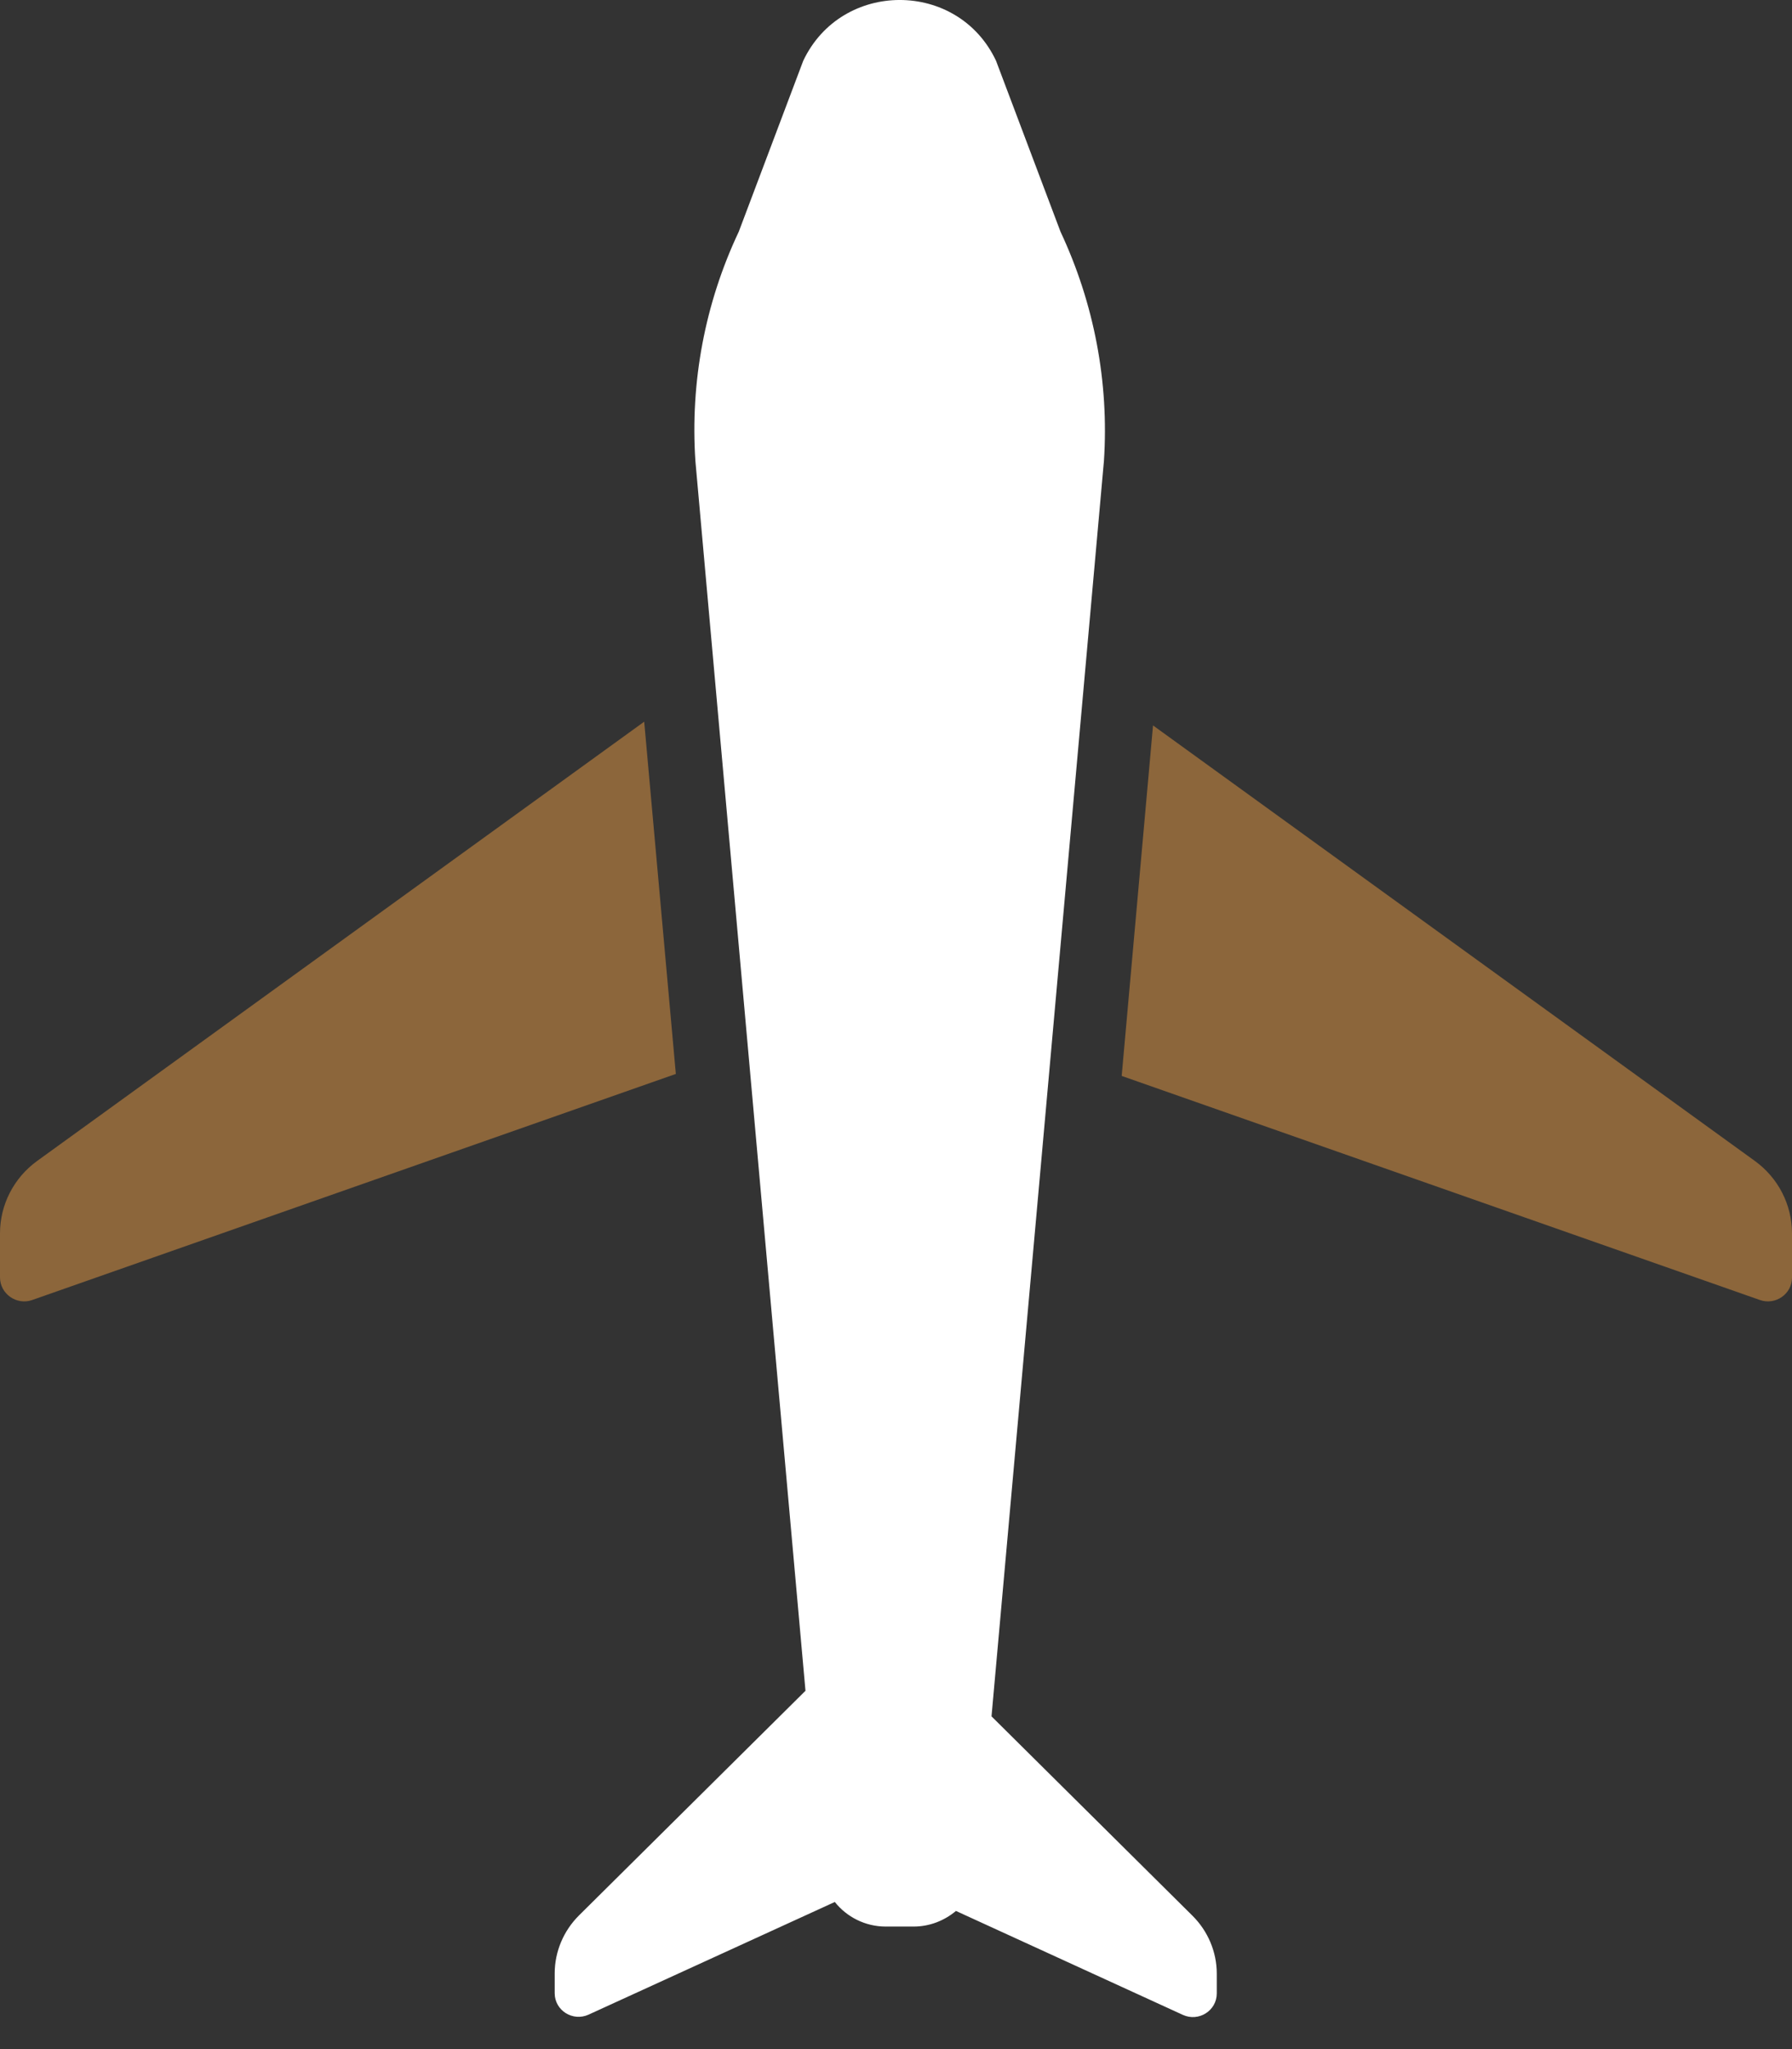 <svg width="35" height="40" viewBox="0 0 35 40" fill="none" xmlns="http://www.w3.org/2000/svg">
<rect x="0" y="0" width="35" height="40" fill="#333333" stroke="none"/>
<path d="M19.366 33.501L21.561 9C21.663 7.46 21.369 5.921 20.713 4.523L19.454 1.187C18.71 -0.396 16.437 -0.396 15.688 1.187L14.429 4.523C13.768 5.921 13.479 7.46 13.582 9L15.732 33.005L11.309 37.39C11.006 37.691 10.834 38.099 10.834 38.521V38.91C10.834 39.245 11.187 39.468 11.496 39.327L16.305 37.128C16.535 37.419 16.898 37.608 17.299 37.608H17.843C18.157 37.608 18.445 37.492 18.671 37.303L23.103 39.332C23.412 39.473 23.765 39.25 23.765 38.914V38.526C23.765 38.104 23.593 37.696 23.289 37.395L19.366 33.505V33.501Z" fill="white"/>
<path d="M12.582 14.088L0.725 22.663C0.269 22.993 0 23.518 0 24.076V24.936C0 25.256 0.323 25.484 0.627 25.378L13.2 20.964L12.582 14.088Z" fill="#8C663B"/>
<path d="M34.275 22.663L22.52 14.161L21.908 21.003L34.373 25.377C34.677 25.484 35 25.261 35 24.94V24.076C35 23.518 34.731 22.993 34.275 22.663Z" fill="#8C663B"/>
</svg>
